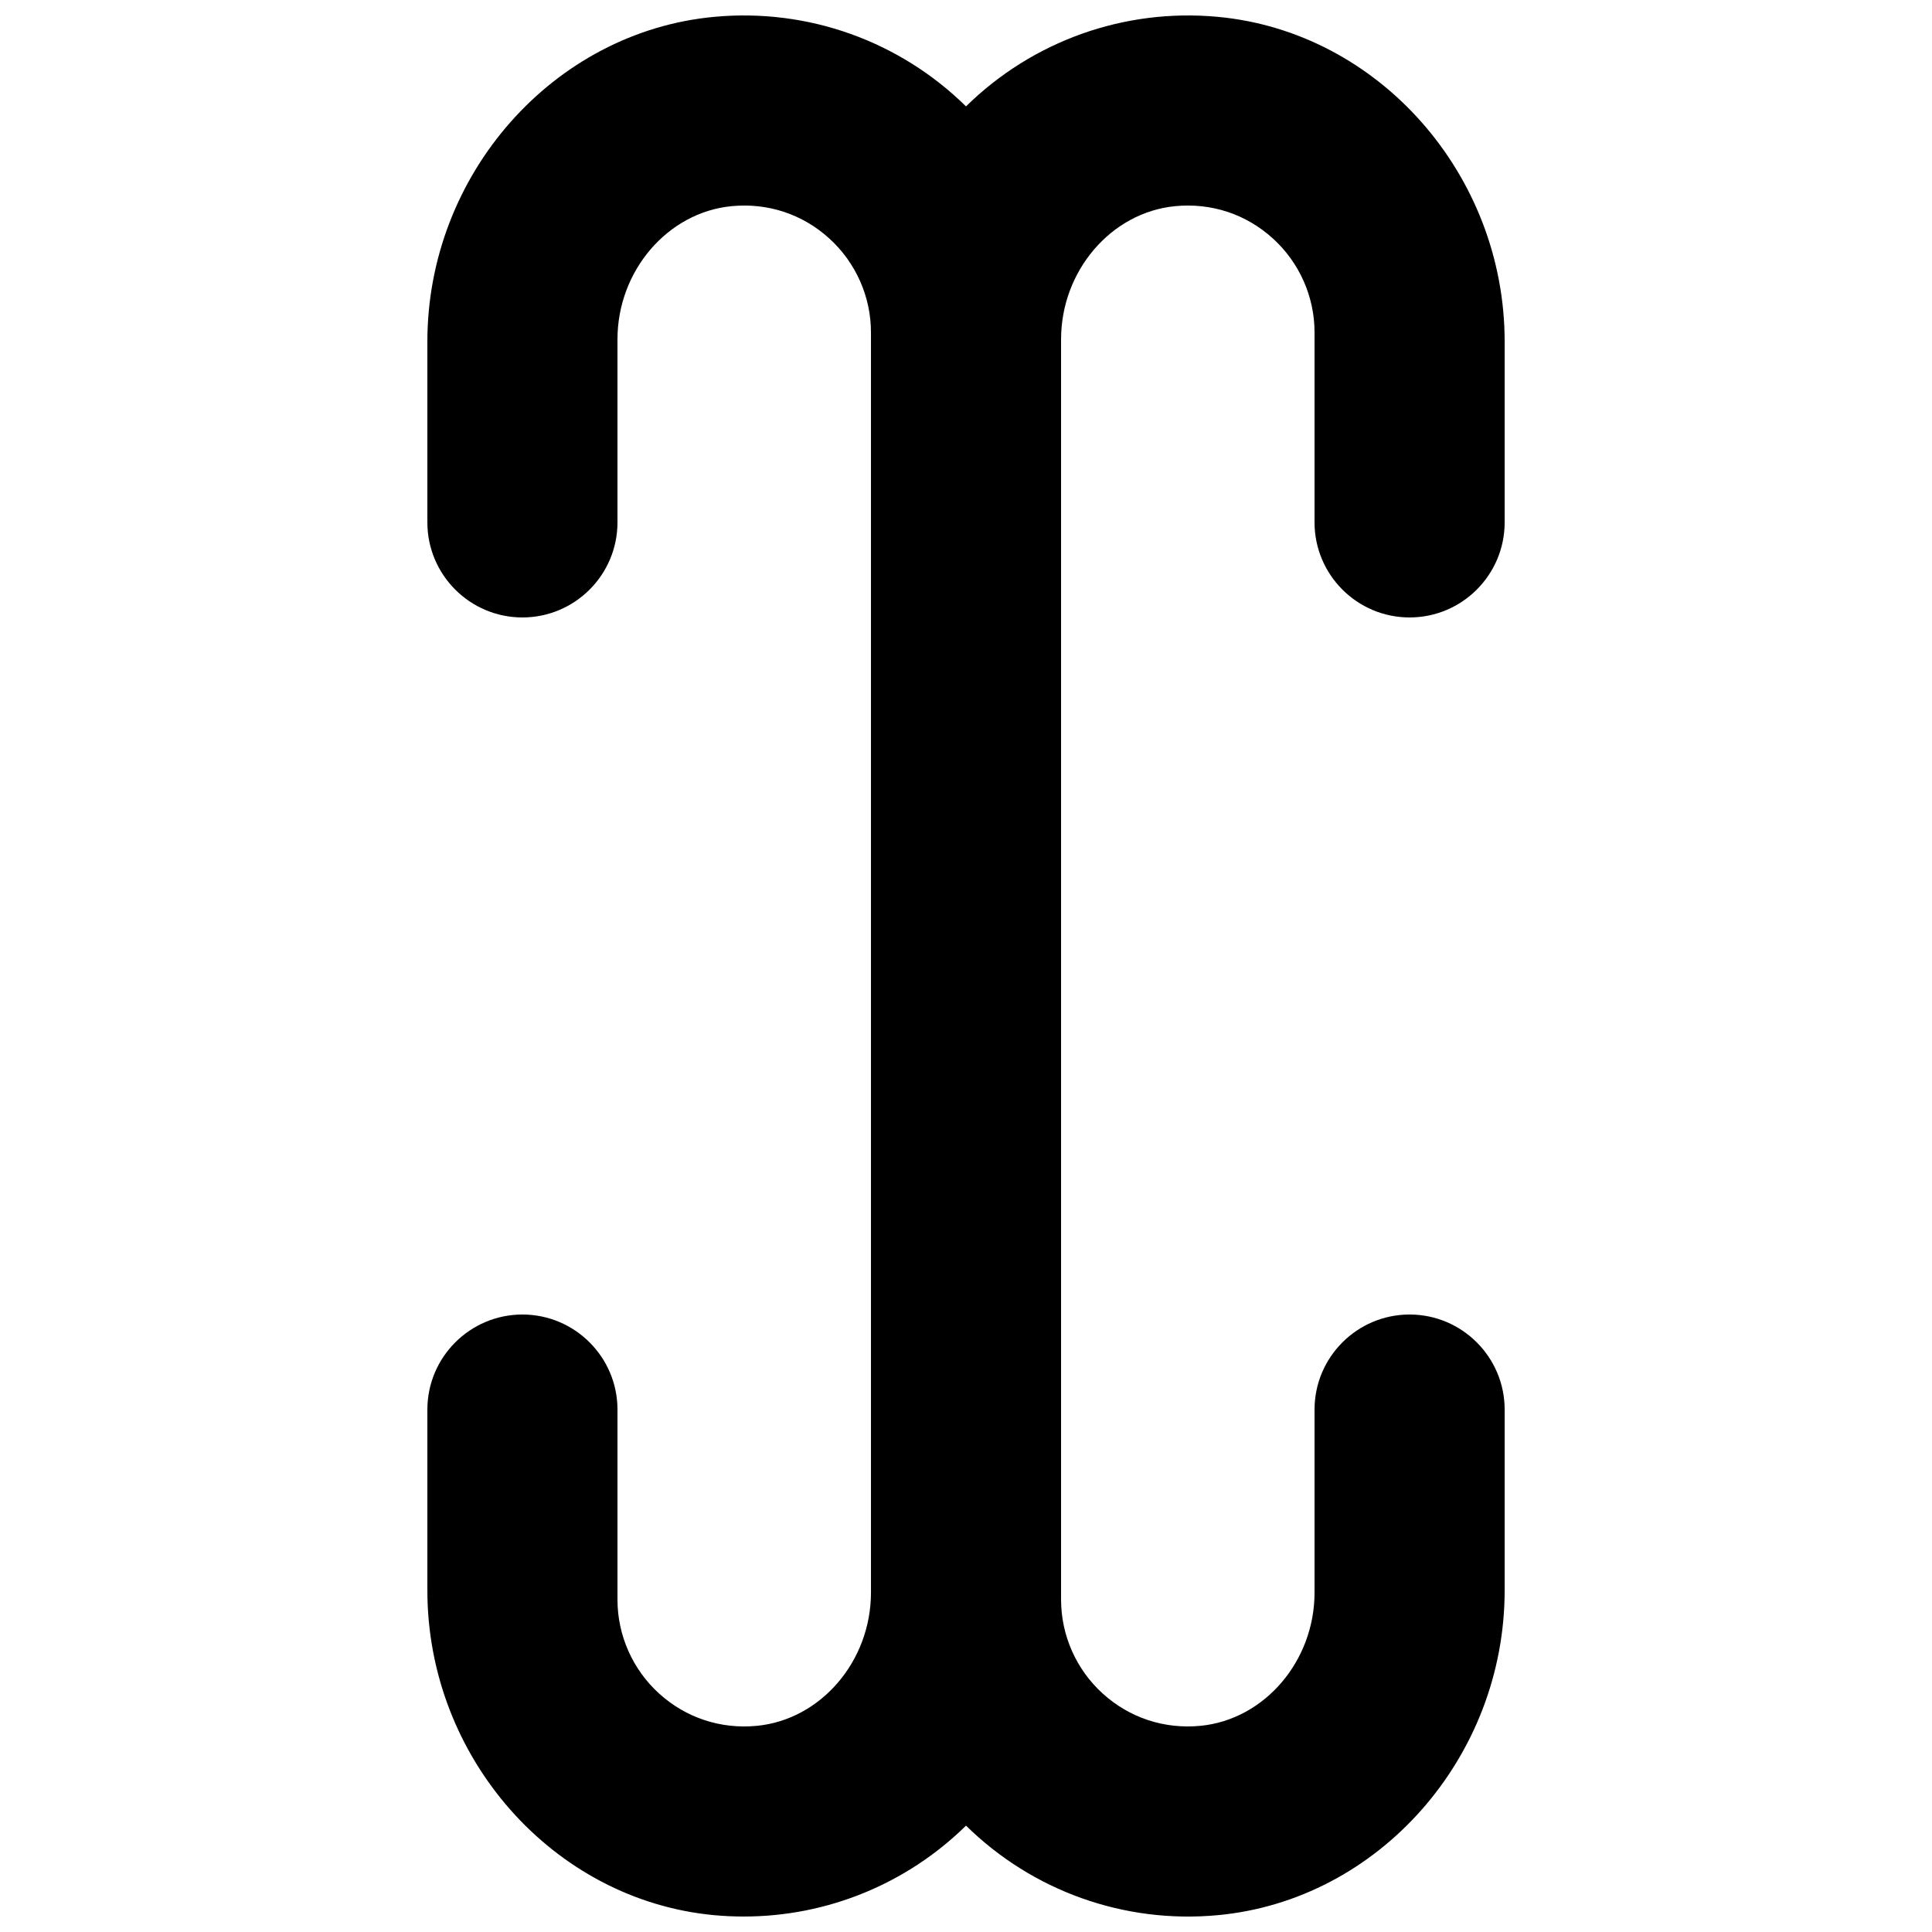 <?xml version="1.0" encoding="UTF-8"?>
<!-- Uploaded to: SVG Find, www.svgrepo.com, Generator: SVG Find Mixer Tools -->
<svg width="800px" height="800px" version="1.1" viewBox="144 144 512 512" xmlns="http://www.w3.org/2000/svg">
 <defs>
  <clipPath id="a">
   <path d="m257 148.09h286v503.81h-286z"/>
  </clipPath>
 </defs>
 <g clip-path="url(#a)">
  <path d="m341.11 651.9c-2.606 0-5.215-0.117-7.844-0.359-42.621-3.965-76.008-41.766-76.008-86.07v-47.918c0-13.891 11.293-25.191 25.191-25.191 13.887 0 25.188 11.301 25.188 25.191v50.379c0 9.449 4.023 18.516 11.043 24.883 7.113 6.438 16.309 9.477 25.922 8.547 16.945-1.656 30.211-17.164 30.211-35.301v-334c0-9.438-4.031-18.508-11.051-24.871-7.094-6.441-16.281-9.488-25.918-8.551-16.938 1.656-30.207 17.156-30.207 35.301v48.5c0 13.898-11.301 25.191-25.188 25.191-13.898 0-25.191-11.293-25.191-25.191v-47.91c0-44.301 33.387-82.105 76.008-86.066 24.945-2.328 49.18 6.473 66.738 23.727 17.559-17.254 41.832-26.055 66.73-23.727 42.621 3.961 76.016 41.766 76.016 86.066v47.91c0 13.898-11.301 25.191-25.191 25.191-13.895 0-25.191-11.293-25.191-25.191v-50.379c0-9.438-4.027-18.508-11.047-24.871-7.098-6.441-16.285-9.488-25.922-8.551-16.938 1.656-30.203 17.156-30.203 35.301v333.99c0 9.449 4.019 18.516 11.039 24.883 7.113 6.438 16.309 9.477 25.922 8.547 16.945-1.656 30.211-17.164 30.211-35.301v-48.508c0-13.891 11.297-25.191 25.191-25.191 13.891 0 25.191 11.301 25.191 25.191v47.918c0 44.305-33.395 82.105-76.016 86.07-24.898 2.332-49.172-6.465-66.73-23.73-15.711 15.441-36.812 24.09-58.895 24.09" fill-rule="evenodd"/>
 </g>
</svg>